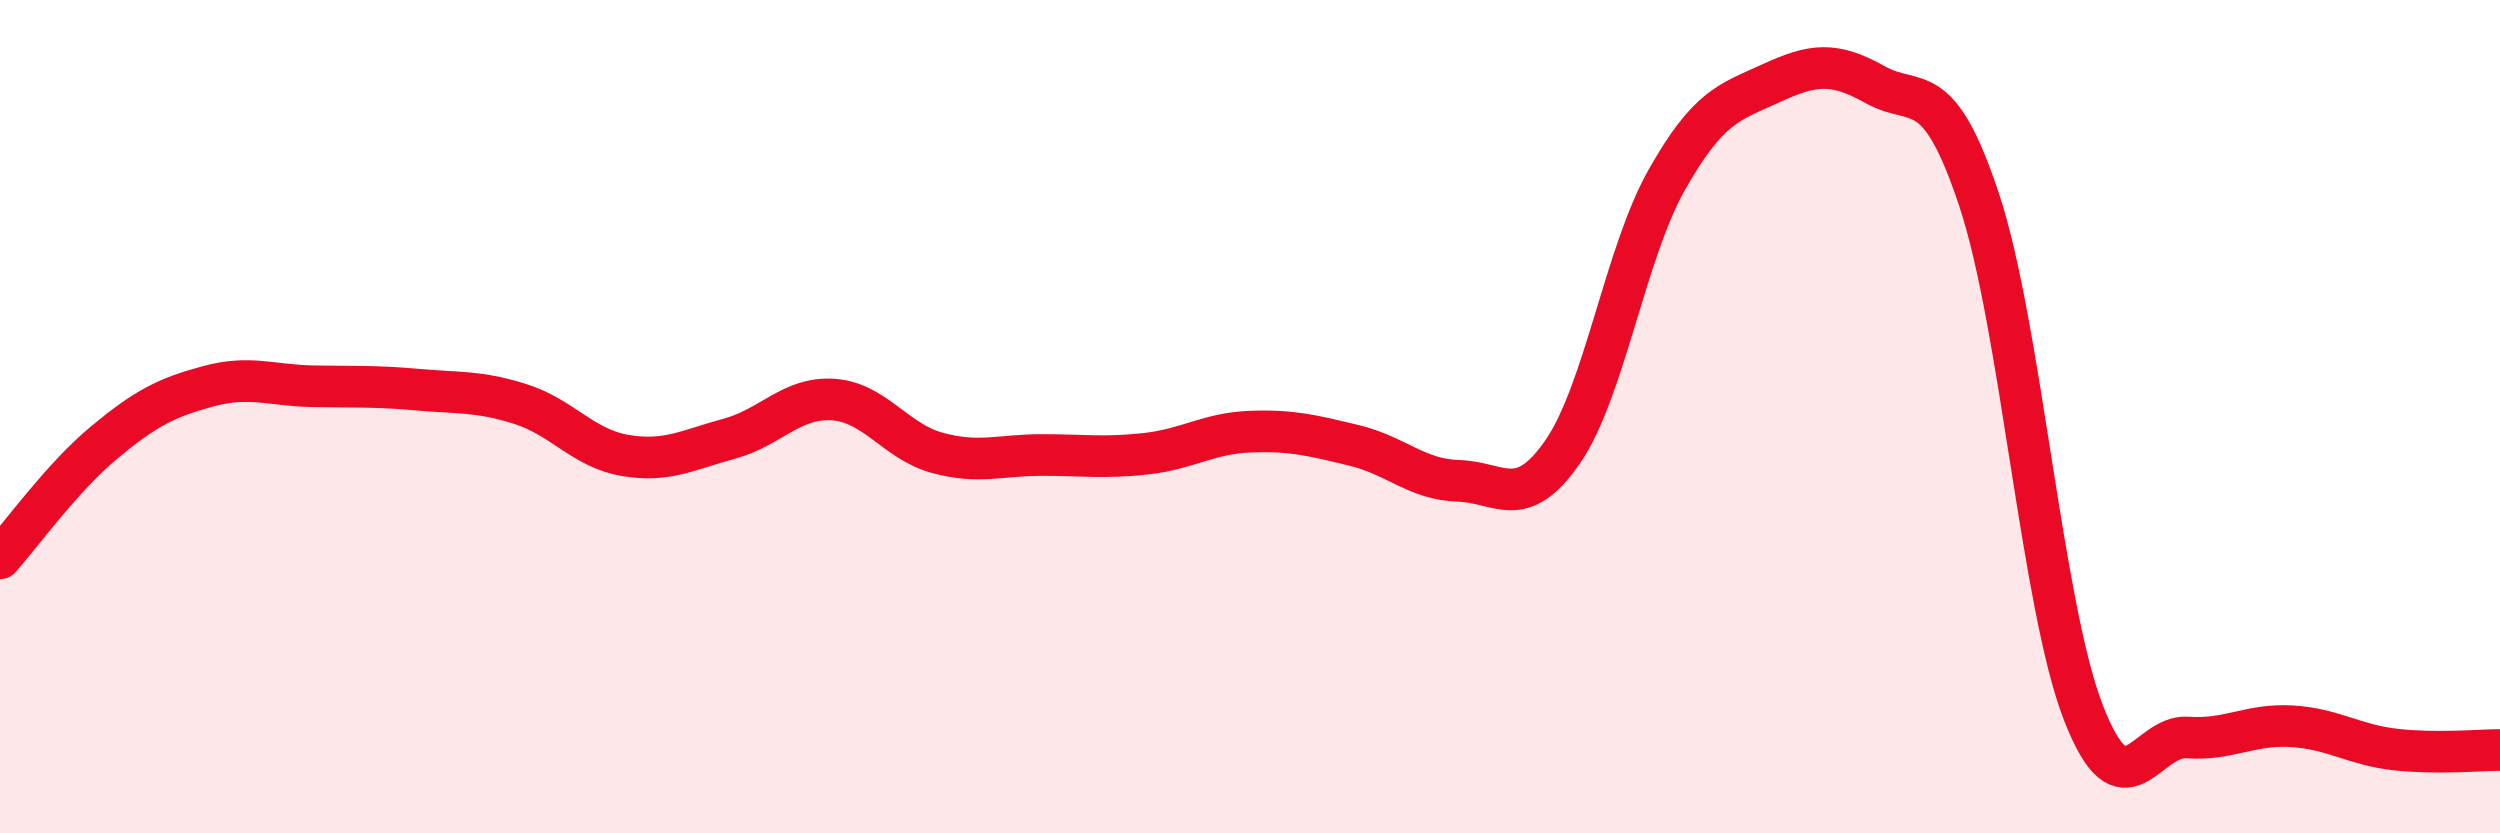 
    <svg width="60" height="20" viewBox="0 0 60 20" xmlns="http://www.w3.org/2000/svg">
      <path
        d="M 0,13.4 C 0.5,12.84 1.5,11.45 2.5,10.62 C 3.5,9.79 4,9.54 5,9.27 C 6,9 6.5,9.25 7.5,9.27 C 8.5,9.29 9,9.26 10,9.35 C 11,9.44 11.5,9.38 12.5,9.7 C 13.5,10.02 14,10.76 15,10.93 C 16,11.1 16.5,10.8 17.5,10.53 C 18.5,10.26 19,9.52 20,9.59 C 21,9.66 21.5,10.6 22.5,10.87 C 23.5,11.14 24,10.92 25,10.92 C 26,10.92 26.5,11 27.5,10.89 C 28.5,10.78 29,10.4 30,10.36 C 31,10.32 31.5,10.45 32.5,10.69 C 33.5,10.93 34,11.51 35,11.54 C 36,11.57 36.5,12.29 37.5,10.85 C 38.5,9.41 39,6.09 40,4.32 C 41,2.55 41.5,2.46 42.5,2 C 43.5,1.54 44,1.47 45,2.03 C 46,2.59 46.5,1.79 47.5,4.8 C 48.5,7.81 49,14.52 50,17.1 C 51,19.68 51.5,17.63 52.5,17.7 C 53.5,17.77 54,17.37 55,17.43 C 56,17.49 56.5,17.88 57.5,17.99 C 58.5,18.1 59.5,18 60,18L60 20L0 20Z"
        fill="#EB0A25"
        opacity="0.1"
        stroke-linecap="round"
        stroke-linejoin="round"
      />
      <path
        d="M 0,13.4 C 0.5,12.84 1.5,11.45 2.5,10.62 C 3.5,9.79 4,9.54 5,9.27 C 6,9 6.5,9.25 7.5,9.27 C 8.5,9.29 9,9.26 10,9.35 C 11,9.44 11.5,9.38 12.5,9.7 C 13.5,10.02 14,10.76 15,10.93 C 16,11.1 16.5,10.8 17.5,10.53 C 18.5,10.26 19,9.52 20,9.59 C 21,9.66 21.5,10.6 22.5,10.87 C 23.5,11.14 24,10.92 25,10.92 C 26,10.92 26.5,11 27.5,10.89 C 28.5,10.78 29,10.4 30,10.36 C 31,10.32 31.5,10.45 32.5,10.69 C 33.5,10.93 34,11.51 35,11.54 C 36,11.57 36.5,12.29 37.5,10.85 C 38.5,9.41 39,6.09 40,4.32 C 41,2.55 41.5,2.46 42.5,2 C 43.5,1.54 44,1.47 45,2.03 C 46,2.59 46.5,1.79 47.5,4.8 C 48.5,7.81 49,14.52 50,17.1 C 51,19.68 51.5,17.63 52.5,17.7 C 53.5,17.77 54,17.37 55,17.43 C 56,17.49 56.5,17.88 57.5,17.99 C 58.5,18.1 59.5,18 60,18"
        stroke="#EB0A25"
        stroke-width="1"
        fill="none"
        stroke-linecap="round"
        stroke-linejoin="round"
      />
    </svg>
  
